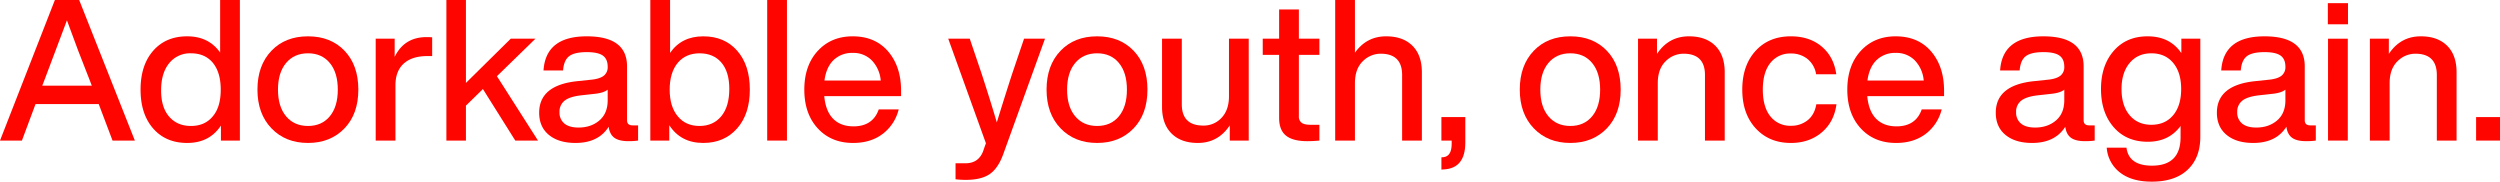 <svg id="レイヤー_1" data-name="レイヤー 1" xmlns="http://www.w3.org/2000/svg" viewBox="0 0 1595.516 115.926"><defs><style>.cls-1{fill:#ff0500;}</style></defs><title>ticker_01</title><path class="cls-1" d="M71.824,89.717,63.004,66.405H22.682L13.987,89.717H0L35.03,0h15.499L86.063,89.717ZM26.966,54.687H58.594l-1.891-4.915Q50.025,33.14,42.717,12.979,34.023,36.164,28.856,49.772Z"/><path class="cls-1" d="M140.493,0h12.601V89.717H140.997V80.14Q133.689,91.229,119.449,91.229q-13.608,0-21.673-9.199-8.064-9.198-8.064-24.823,0-15.625,8.064-24.823,8.064-9.198,21.673-9.199,13.736,0,21.044,10.333ZM121.844,80.392q8.946,0,13.986-6.174,5.041-5.922,5.041-17.011,0-10.963-5.041-17.137-5.039-6.048-13.986-6.048a17,17,0,0,0-13.86,6.301q-5.167,6.3-5.167,17.389,0,10.837,5.167,16.759Q113.148,80.392,121.844,80.392Z"/><path class="cls-1" d="M196.562,91.229q-14.364,0-23.312-9.325-8.946-9.324-8.946-24.697,0-15.499,8.946-24.823,8.821-9.198,23.312-9.199,14.49,0,23.312,9.199,8.82,9.198,8.82,24.823,0,15.499-8.82,24.697Q210.926,91.229,196.562,91.229Zm13.924-17.011q5.104-6.174,5.104-17.011,0-10.837-5.104-17.011t-13.924-6.174q-8.82,0-13.986,6.174T177.408,57.207q0,10.836,5.167,17.011,5.165,6.174,13.986,6.174Q205.381,80.392,210.485,74.218Z"/><path class="cls-1" d="M275.815,23.815v11.971H272.665q-9.703,0-14.995,4.789-5.292,4.788-5.292,13.86V89.717H239.777V24.697H251.874V36.29q6.174-12.601,20.287-12.601A32.703,32.703,0,0,1,275.815,23.815Z"/><path class="cls-1" d="M328.861,89.717l-20.665-32.888L297.359,67.414V89.717H284.885V0h12.475V52.923l28.604-28.226h15.751l-24.571,23.941,26.209,41.078Z"/><path class="cls-1" d="M407.233,80.014V89.717a45.974,45.974,0,0,1-6.175.378q-6.048,0-9.01-2.205-2.96-2.205-3.591-6.993Q381.906,91.229,367.289,91.229q-10.711,0-16.948-5.104-6.237-5.103-6.237-14.176,0-17.641,24.445-20.161l9.576-1.008q5.041-.631,7.372-2.583a6.904,6.904,0,0,0,2.331-5.607q0-4.915-3.088-7.12-3.086-2.205-10.27-2.205-7.812,0-11.214,2.583-3.403,2.583-3.906,9.136H346.876q1.386-21.799,27.595-21.799,25.707,0,25.706,19.153V76.738q0,3.276,3.528,3.276Zm-24.698-3.15q5.292-4.537,5.293-12.853V57.207q-2.395,2.016-8.064,2.646l-9.073,1.008q-7.308.882-10.458,3.465a8.845,8.845,0,0,0-3.15,7.246,8.928,8.928,0,0,0,3.087,7.246q3.088,2.583,9.01,2.583Q377.243,81.4,382.535,76.864Z"/><path class="cls-1" d="M470.483,32.384q8.065,9.198,8.064,24.823,0,15.499-8.064,24.697-8.19,9.324-21.673,9.325-14.364,0-21.673-11.341V89.717H415.041V0H427.642V33.77q7.308-10.584,21.169-10.584Q462.419,23.185,470.483,32.384ZM446.417,80.392q8.82,0,13.986-6.3,5.041-6.174,5.04-17.389,0-10.837-5.04-16.759-5.041-5.922-13.986-5.922-8.695,0-13.861,6.048-5.166,6.3-5.166,17.137,0,10.836,5.166,17.011Q437.596,80.392,446.417,80.392Z"/><path class="cls-1" d="M489.633,89.717V0H502.233V89.717Z"/><path class="cls-1" d="M575.062,61.365H526.046q.882,9.576,5.671,14.428,4.787,4.852,12.979,4.852,12.349,0,16.129-10.837h12.727a27.946,27.946,0,0,1-10.27,15.688q-7.623,5.733-18.838,5.733-13.988,0-22.556-9.325-8.568-9.324-8.568-24.697,0-15.373,8.568-24.697,8.569-9.324,22.304-9.325,14.364,0,22.681,9.703,8.191,9.702,8.19,24.823ZM532.031,38.306q-4.726,4.537-5.859,13.105H562.084a21.038,21.038,0,0,0-5.607-12.79,16.386,16.386,0,0,0-12.285-4.852A16.836,16.836,0,0,0,532.031,38.306Z"/><path class="cls-1" d="M653.558,24.697h13.356l-26.461,73.21q-3.277,9.324-8.694,13.105-5.418,3.78-15.373,3.78a55.008,55.008,0,0,1-6.553-.378V104.208h6.301q8.442,0,11.341-7.812.252-.756.818-2.394.567-1.638.945-2.52L605.171,24.697h13.735l7.56,22.303Q632.514,65.649,636.169,78.124q4.915-16.003,9.828-31.124Z"/><path class="cls-1" d="M700.176,91.229q-14.364,0-23.312-9.325-8.946-9.324-8.946-24.697,0-15.499,8.946-24.823,8.821-9.198,23.312-9.199,14.49,0,23.312,9.199,8.82,9.198,8.82,24.823,0,15.499-8.82,24.697Q714.54,91.229,700.176,91.229Zm13.924-17.011q5.104-6.174,5.104-17.011,0-10.837-5.104-17.011t-13.924-6.174q-8.82,0-13.986,6.174t-5.167,17.011q0,10.836,5.167,17.011,5.165,6.174,13.986,6.174Q708.996,80.392,714.1,74.218Z"/><path class="cls-1" d="M784.344,24.697h12.601V89.717H784.848V80.014Q777.414,91.229,764.435,91.229q-10.709,0-16.759-6.048-6.048-6.048-6.048-16.885V24.697h12.601v41.834q0,13.609,13.734,13.609a15.437,15.437,0,0,0,11.656-4.977q4.724-4.978,4.725-13.798Z"/><path class="cls-1" d="M842.05,35.03H828.945v39.062a5.016,5.016,0,0,0,1.701,4.221q1.701,1.323,5.733,1.323h5.67V89.717q-4.157.378-7.686.378-9.199,0-13.609-3.528-4.411-3.528-4.41-11.34V35.03h-10.459V24.697h10.459V6.048h12.601V24.697H842.05Z"/><path class="cls-1" d="M901.396,29.17q6.048,5.985,6.048,16.948V89.717H894.844V47.882q0-13.608-13.734-13.609A16.06,16.06,0,0,0,869.769,39.062q-5.041,4.914-5.04,13.987v36.668H852.128V0h12.601V33.644q7.434-10.458,19.909-10.458Q895.349,23.185,901.396,29.17Z"/><path class="cls-1" d="M919.914,74.722h15.247V90.977q0,16.381-13.608,17.137l-1.639.126v-7.812l1.387-.126q5.167-.63,5.166-8.568V89.717h-6.553Z"/><path class="cls-1" d="M1002.191,91.229q-14.364,0-23.312-9.325-8.946-9.324-8.946-24.697,0-15.499,8.946-24.823,8.821-9.198,23.312-9.199,14.49,0,23.312,9.199,8.82,9.198,8.82,24.823,0,15.499-8.82,24.697Q1016.556,91.229,1002.191,91.229Zm13.924-17.011q5.104-6.174,5.104-17.011,0-10.837-5.104-17.011t-13.924-6.174q-8.82,0-13.986,6.174t-5.167,17.011q0,10.836,5.167,17.011,5.165,6.174,13.986,6.174Q1011.011,80.392,1016.115,74.218Z"/><path class="cls-1" d="M1094.676,29.17q6.048,5.985,6.048,16.948V89.717h-12.601V47.882q0-13.608-13.734-13.609a16.06,16.06,0,0,0-11.341,4.789q-5.041,4.914-5.04,13.987v36.668h-12.601V24.697h12.097V34.4q7.434-11.215,20.413-11.215Q1088.628,23.185,1094.676,29.17Z"/><path class="cls-1" d="M1120.502,81.904q-8.568-9.324-8.568-24.697,0-15.499,8.568-24.823,8.443-9.198,22.43-9.199,11.971,0,19.72,6.552t9.262,17.641h-12.853a15.807,15.807,0,0,0-5.607-9.829,16.553,16.553,0,0,0-10.521-3.402,15.917,15.917,0,0,0-13.042,5.985q-4.852,5.985-4.852,17.074t4.852,17.074a15.917,15.917,0,0,0,13.042,5.985,16.603,16.603,0,0,0,10.71-3.528q4.411-3.529,5.545-10.207h12.853q-1.512,11.341-9.45,18.019-7.939,6.679-19.657,6.679Q1129.07,91.229,1120.502,81.904Z"/><path class="cls-1" d="M1240.707,61.365h-49.017q.882,9.576,5.671,14.428,4.787,4.852,12.979,4.852,12.349,0,16.129-10.837h12.727a27.946,27.946,0,0,1-10.27,15.688q-7.623,5.733-18.838,5.733-13.988,0-22.556-9.325-8.568-9.324-8.568-24.697,0-15.373,8.568-24.697,8.569-9.324,22.304-9.325,14.364,0,22.681,9.703,8.191,9.702,8.19,24.823Zm-43.031-23.06q-4.726,4.537-5.859,13.105h35.912a21.038,21.038,0,0,0-5.607-12.79,16.386,16.386,0,0,0-12.285-4.852A16.836,16.836,0,0,0,1197.676,38.306Z"/><path class="cls-1" d="M1336.843,80.014V89.717a45.948,45.948,0,0,1-6.174.378q-6.048,0-9.01-2.205-2.96-2.205-3.591-6.993-6.552,10.332-21.169,10.333-10.711,0-16.948-5.104-6.237-5.103-6.237-14.176,0-17.641,24.445-20.161l9.576-1.008q5.041-.631,7.372-2.583a6.904,6.904,0,0,0,2.331-5.607q0-4.915-3.088-7.12-3.086-2.205-10.27-2.205-7.812,0-11.214,2.583-3.403,2.583-3.906,9.136h-12.475q1.386-21.799,27.595-21.799,25.707,0,25.706,19.153V76.738q0,3.276,3.528,3.276Zm-24.697-3.15q5.292-4.537,5.293-12.853V57.207q-2.395,2.016-8.064,2.646l-9.073,1.008q-7.308.882-10.458,3.465a8.845,8.845,0,0,0-3.15,7.246,8.928,8.928,0,0,0,3.087,7.246q3.088,2.583,9.01,2.583Q1306.853,81.4,1312.146,76.864Z"/><path class="cls-1" d="M1392.157,24.697h12.097V87.323q0,13.356-8.064,20.98-8.065,7.624-22.934,7.624-12.727,0-20.224-5.796a21.906,21.906,0,0,1-8.506-15.877H1357.127q1.512,11.467,16.255,11.467,18.271,0,18.271-18.145V80.392q-7.436,10.081-20.918,10.081-13.608,0-21.673-9.198-8.19-9.324-8.19-24.445,0-15.121,8.19-24.445,8.064-9.198,21.547-9.199,14.24,0,21.548,10.71Zm-5.229,48.828q5.104-6.111,5.104-16.696,0-10.585-5.104-16.696t-13.924-6.111q-8.694,0-13.86,6.174t-5.167,16.633q0,10.584,5.167,16.696,5.165,6.111,13.86,6.111Q1381.824,79.636,1386.928,73.525Z"/><path class="cls-1" d="M1477.964,80.014V89.717a45.974,45.974,0,0,1-6.175.378q-6.048,0-9.01-2.205-2.96-2.205-3.591-6.993-6.552,10.332-21.169,10.333-10.711,0-16.948-5.104-6.237-5.103-6.237-14.176,0-17.641,24.445-20.161l9.576-1.008q5.041-.631,7.372-2.583a6.904,6.904,0,0,0,2.331-5.607q0-4.915-3.088-7.12-3.086-2.205-10.27-2.205-7.812,0-11.214,2.583-3.403,2.583-3.906,9.136h-12.475q1.386-21.799,27.595-21.799,25.707,0,25.706,19.153V76.738q0,3.276,3.528,3.276Zm-24.698-3.15q5.293-4.537,5.293-12.853V57.207q-2.395,2.016-8.064,2.646l-9.073,1.008q-7.308.882-10.458,3.465a8.845,8.845,0,0,0-3.15,7.246,8.928,8.928,0,0,0,3.087,7.246q3.088,2.583,9.01,2.583Q1447.973,81.4,1453.266,76.864Z"/><path class="cls-1" d="M1485.646,15.499V2.016h12.853V15.499Zm.126,74.218V24.697h12.601V89.717Z"/><path class="cls-1" d="M1561.751,29.17q6.048,5.985,6.048,16.948V89.717h-12.601V47.882q0-13.608-13.734-13.609a16.06,16.06,0,0,0-11.341,4.789q-5.041,4.914-5.04,13.987v36.668h-12.601V24.697h12.097V34.4q7.434-11.215,20.413-11.215Q1555.703,23.185,1561.751,29.17Z"/><path class="cls-1" d="M1580.269,89.717V74.722h15.247V89.717Z"/></svg>